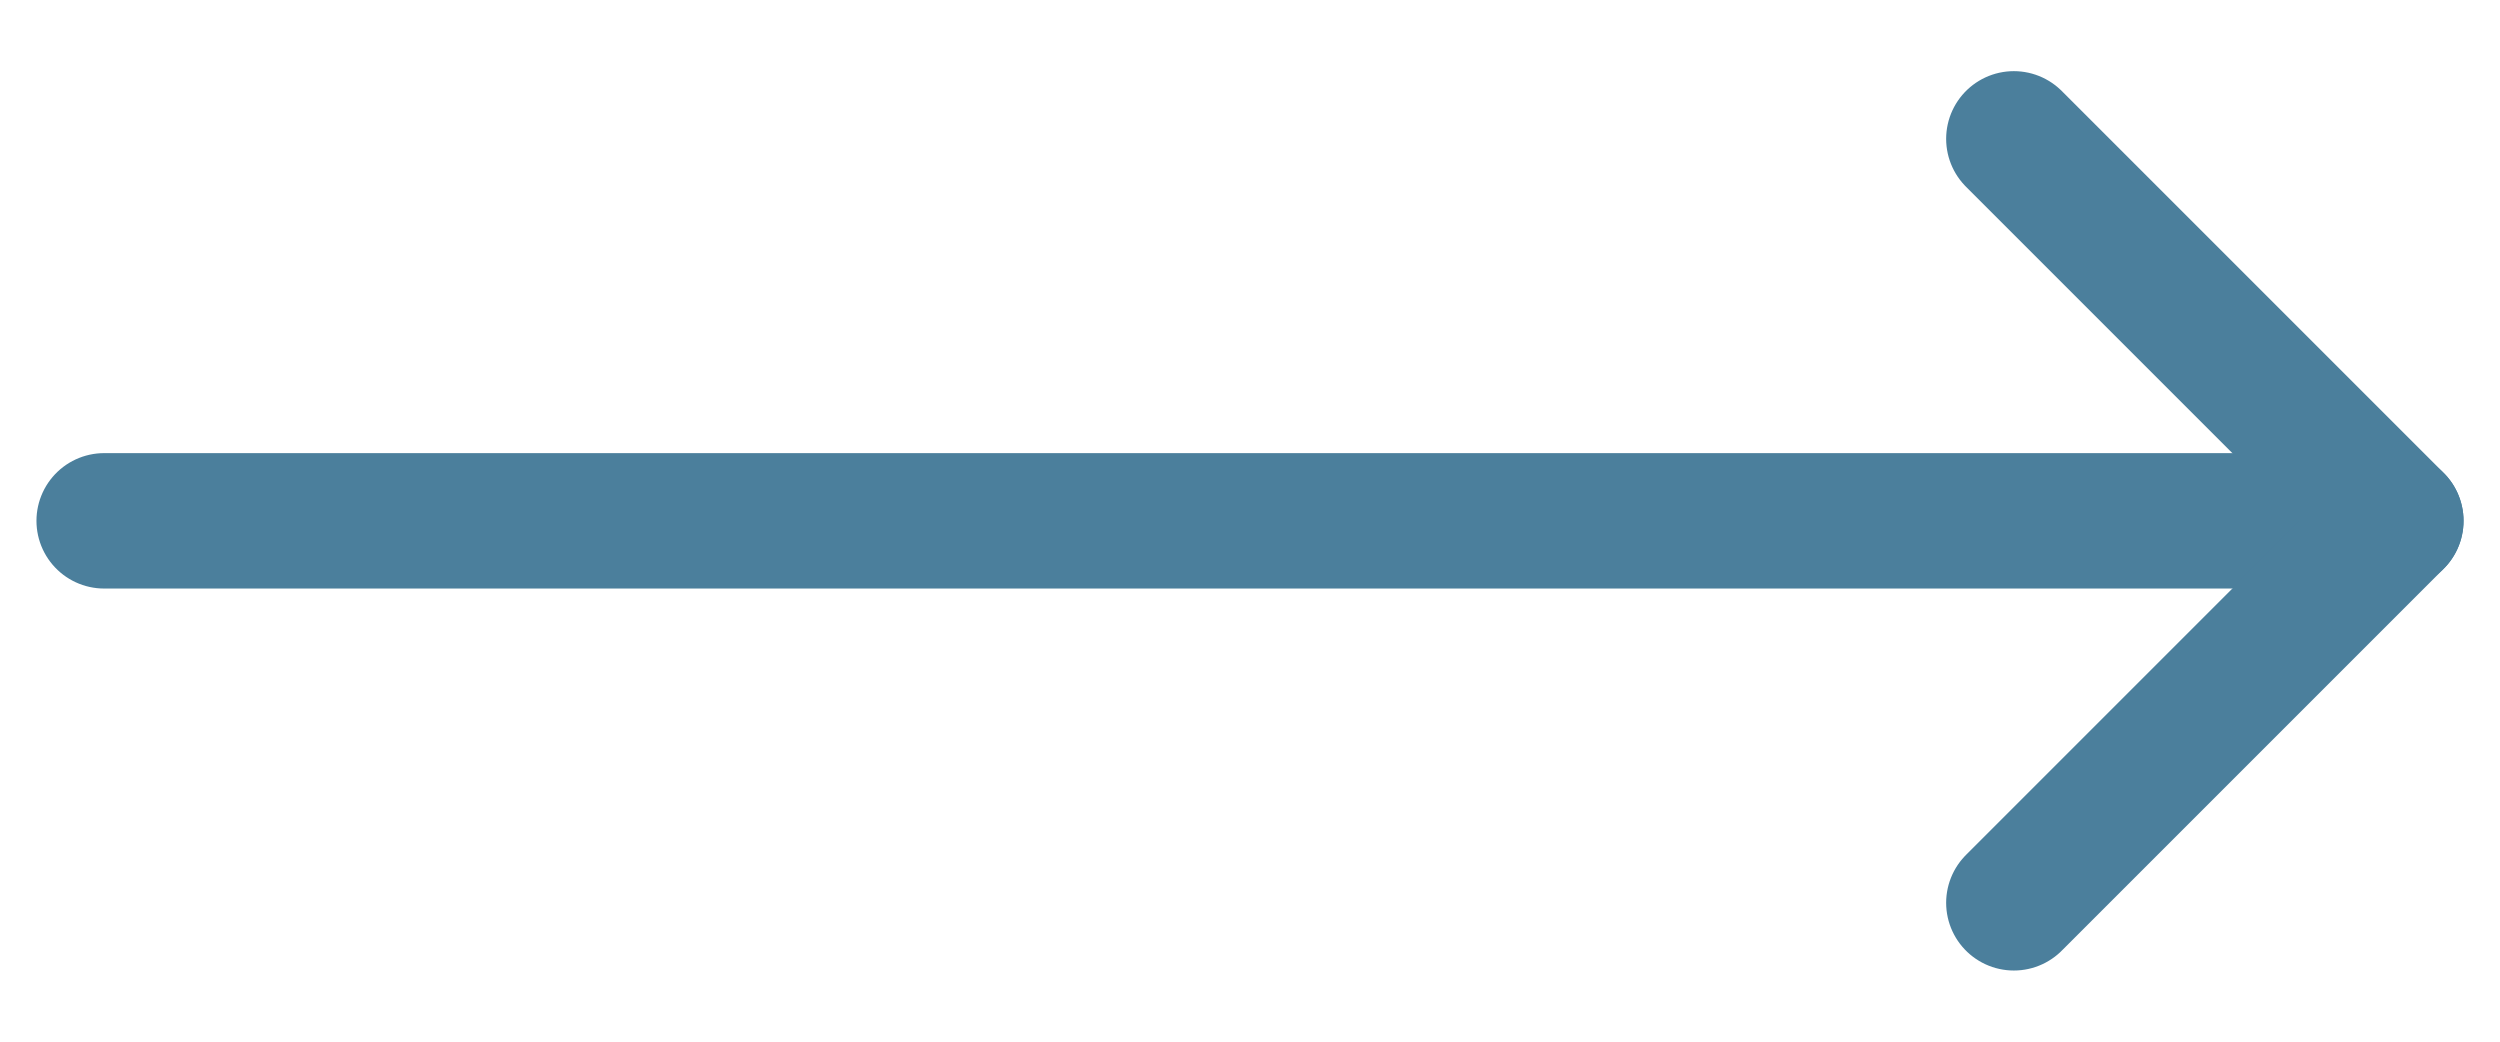 <svg width="24" height="10" viewBox="0 0 24 10" fill="none" xmlns="http://www.w3.org/2000/svg">
<path d="M1 5L23 5" stroke="#4B7F9C" stroke-width="1.3" stroke-linecap="round" stroke-linejoin="round"/>
<path d="M19.333 8.667L23 5L19.333 1.333" stroke="#4B7F9C" stroke-width="1.3" stroke-linecap="round" stroke-linejoin="round"/>
</svg>
